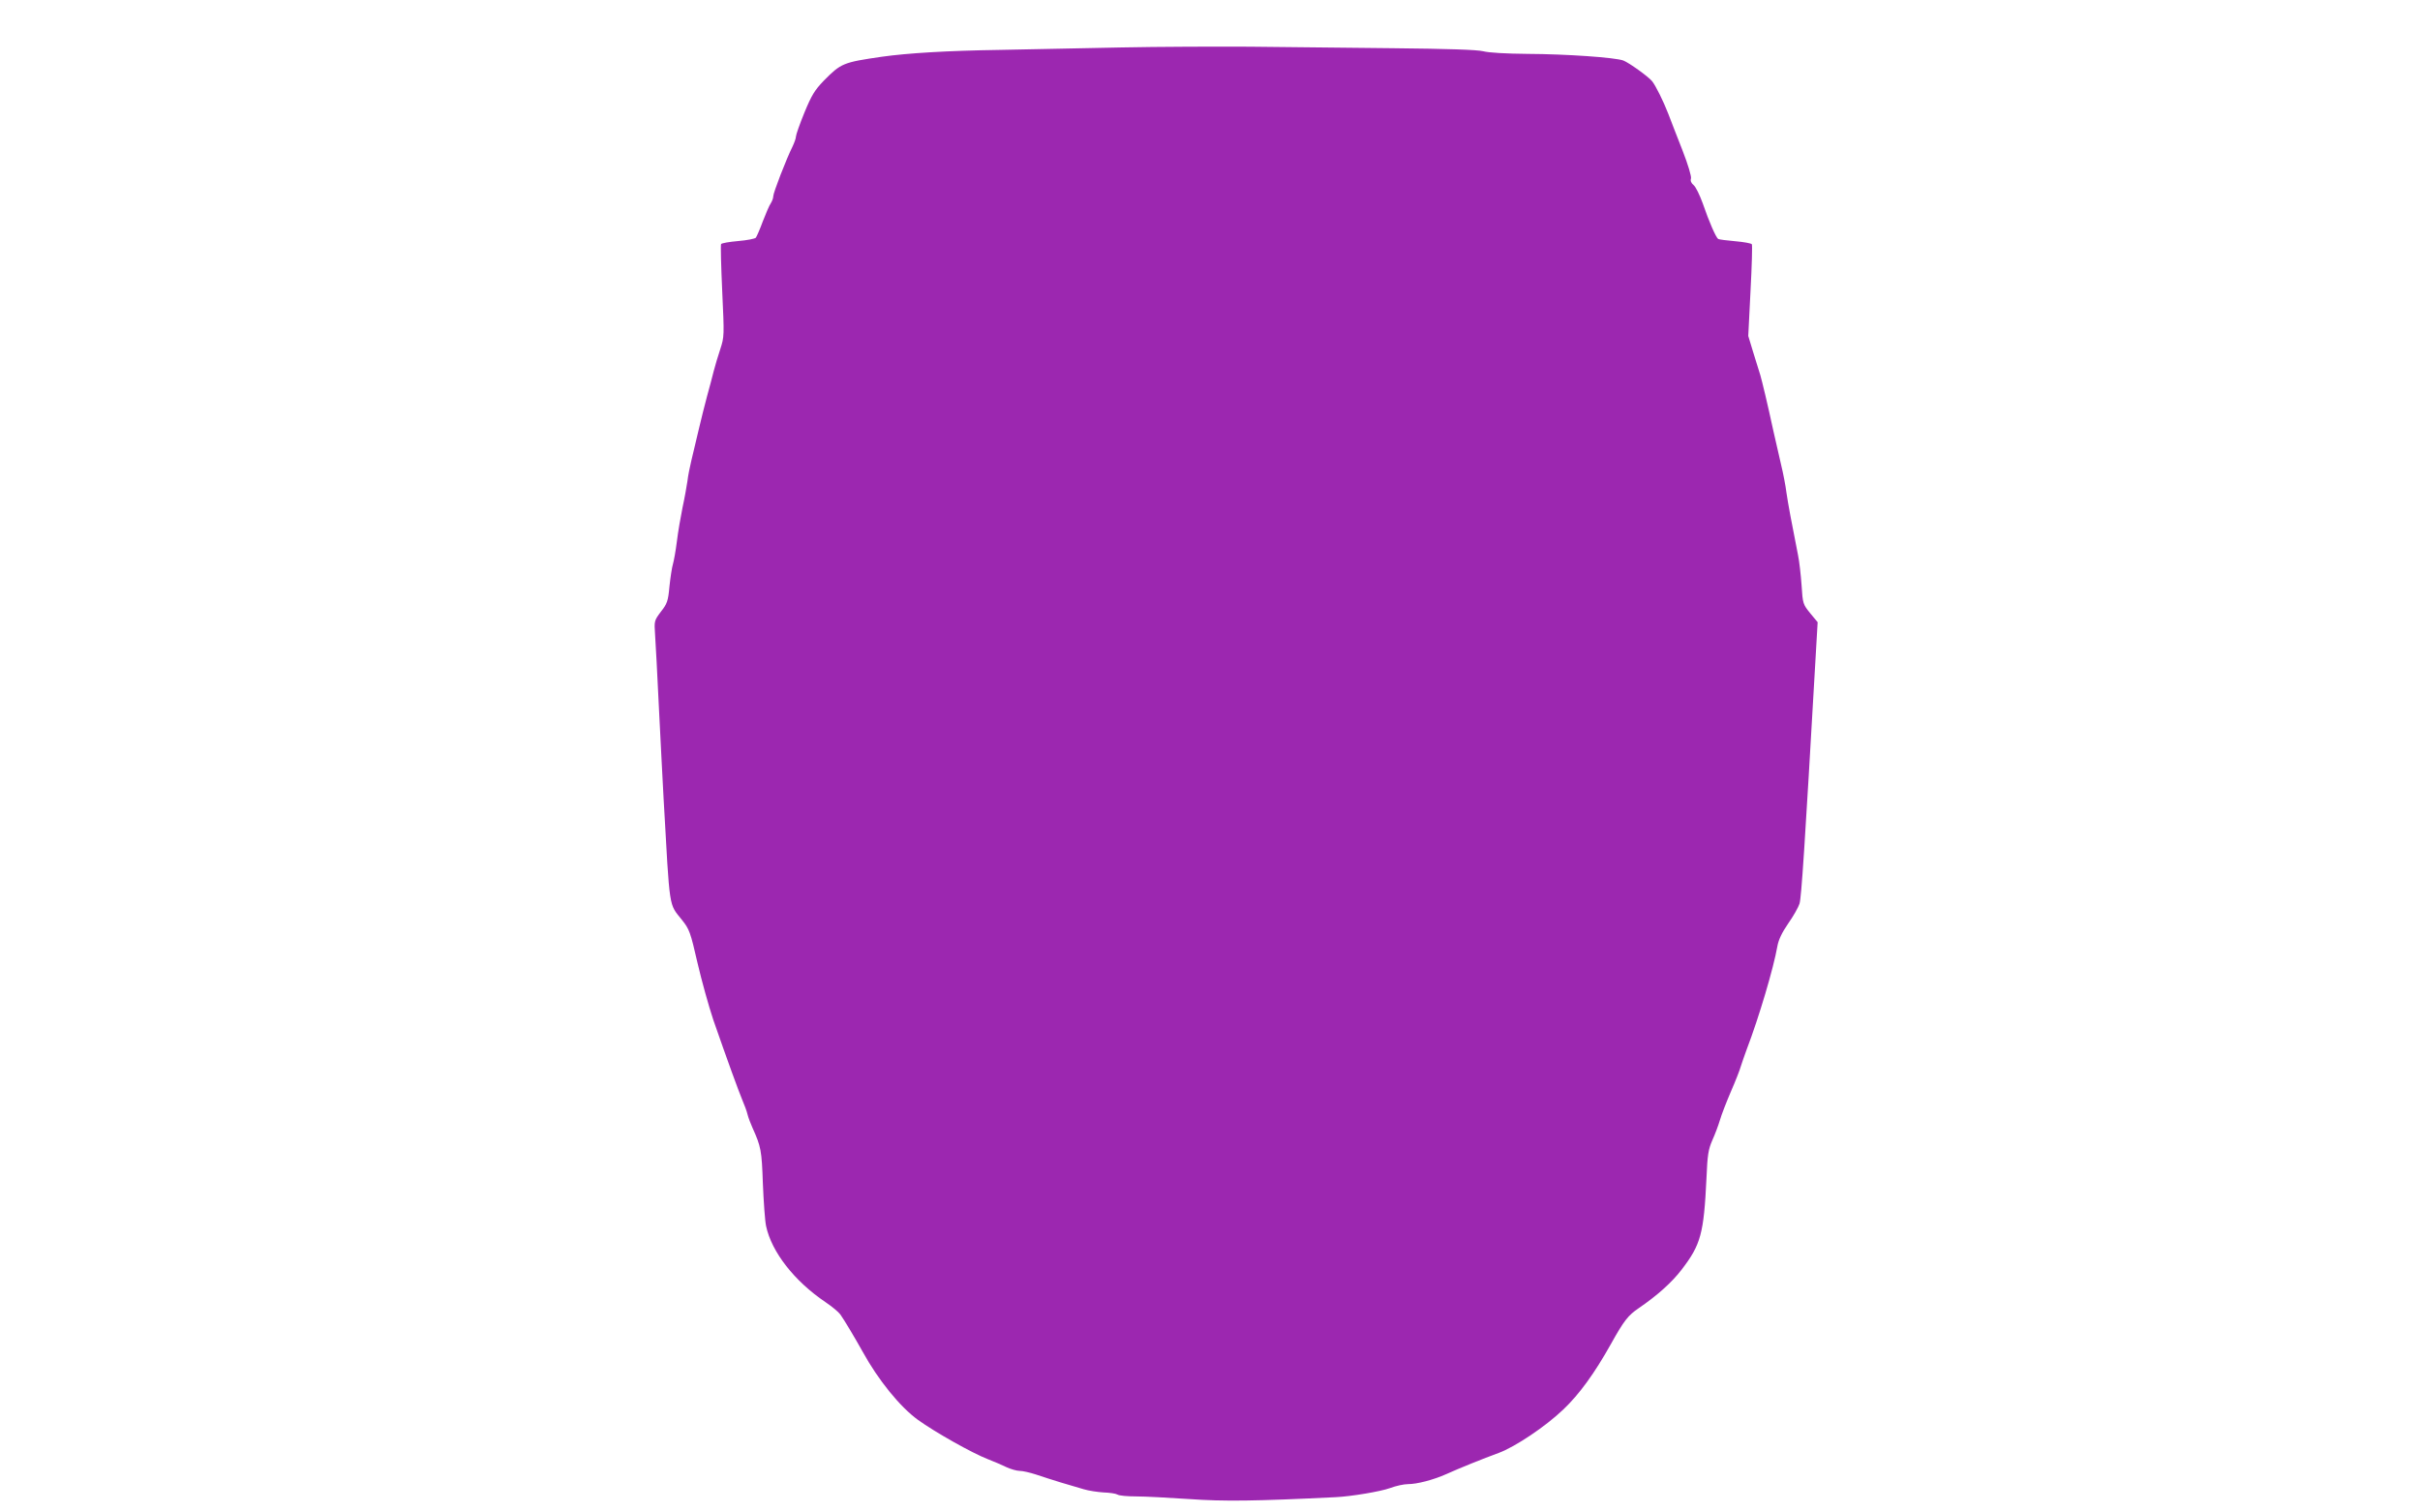 <?xml version="1.0" standalone="no"?>
<!DOCTYPE svg PUBLIC "-//W3C//DTD SVG 20010904//EN"
 "http://www.w3.org/TR/2001/REC-SVG-20010904/DTD/svg10.dtd">
<svg version="1.0" xmlns="http://www.w3.org/2000/svg"
 width="1280pt" height="800pt" viewBox="0 0 1280 800"
 preserveAspectRatio="xMidYMid meet">
<g transform="translate(0,800) scale(0.1,-0.1)"
fill="#9c27b0" stroke="none">
<path d="M5930 7749 c-195 -4 -485 -10 -645 -13 -274 -4 -485 -17 -620 -36
-206 -30 -216 -34 -308 -127 -48 -50 -64 -76 -102 -168 -25 -61 -45 -118 -45
-127 0 -10 -9 -34 -19 -55 -31 -62 -101 -242 -101 -261 0 -10 -6 -26 -13 -37
-8 -11 -26 -54 -42 -95 -15 -41 -32 -80 -37 -87 -5 -6 -47 -14 -94 -18 -46 -4
-87 -11 -90 -16 -3 -5 0 -117 6 -249 11 -236 11 -241 -10 -306 -12 -36 -28
-89 -35 -117 -7 -29 -23 -88 -35 -132 -12 -44 -32 -125 -45 -180 -13 -55 -30
-127 -38 -160 -8 -33 -18 -82 -21 -110 -4 -27 -15 -90 -26 -140 -10 -49 -24
-130 -30 -180 -6 -49 -16 -103 -21 -120 -5 -16 -13 -69 -18 -116 -7 -78 -12
-92 -45 -134 -36 -48 -36 -49 -31 -124 3 -42 12 -213 20 -381 8 -168 20 -386
25 -485 34 -600 26 -551 98 -642 38 -48 44 -63 81 -225 22 -95 60 -231 84
-303 74 -213 134 -377 154 -425 11 -25 23 -58 27 -75 4 -16 16 -48 26 -70 45
-100 49 -119 55 -295 4 -96 11 -197 17 -225 29 -137 150 -292 315 -403 34 -23
69 -52 78 -65 20 -28 78 -125 118 -197 82 -149 197 -291 292 -360 92 -66 287
-176 370 -208 33 -13 78 -32 100 -43 22 -10 53 -19 69 -19 16 0 54 -9 85 -19
31 -11 90 -29 131 -42 41 -12 96 -28 122 -36 26 -8 74 -15 105 -17 32 -1 65
-6 73 -11 8 -6 53 -10 100 -10 47 0 173 -7 280 -14 183 -13 348 -11 775 10 83
4 237 30 287 48 32 12 74 21 95 21 48 0 133 22 203 53 68 31 195 82 277 112
87 32 248 140 342 230 85 81 164 190 251 345 70 126 92 153 148 191 98 67 175
136 227 204 101 132 117 189 131 484 5 123 10 152 31 200 14 31 32 79 40 106
8 28 34 95 58 151 24 55 48 116 53 135 6 19 20 59 31 89 64 167 142 430 162
545 6 34 24 72 57 120 27 38 54 86 60 105 10 30 28 304 84 1282 l12 207 -39
47 c-38 47 -40 50 -46 148 -4 56 -12 128 -19 161 -34 170 -53 274 -61 329 -4
34 -17 102 -29 151 -11 50 -29 128 -40 175 -31 144 -60 264 -69 295 -5 17 -22
70 -37 119 l-27 89 12 239 c7 131 10 242 7 246 -3 5 -42 12 -87 16 -45 4 -86
9 -91 12 -12 8 -48 90 -82 189 -16 44 -37 87 -48 96 -13 10 -18 23 -14 35 3
11 -15 72 -45 149 -28 72 -62 158 -75 193 -26 67 -66 148 -86 173 -21 25 -121
97 -152 109 -44 16 -299 34 -506 35 -113 1 -205 6 -235 14 -35 8 -181 13 -480
16 -236 3 -576 6 -755 8 -179 1 -485 0 -680 -4z"/>
</g>
</svg>
